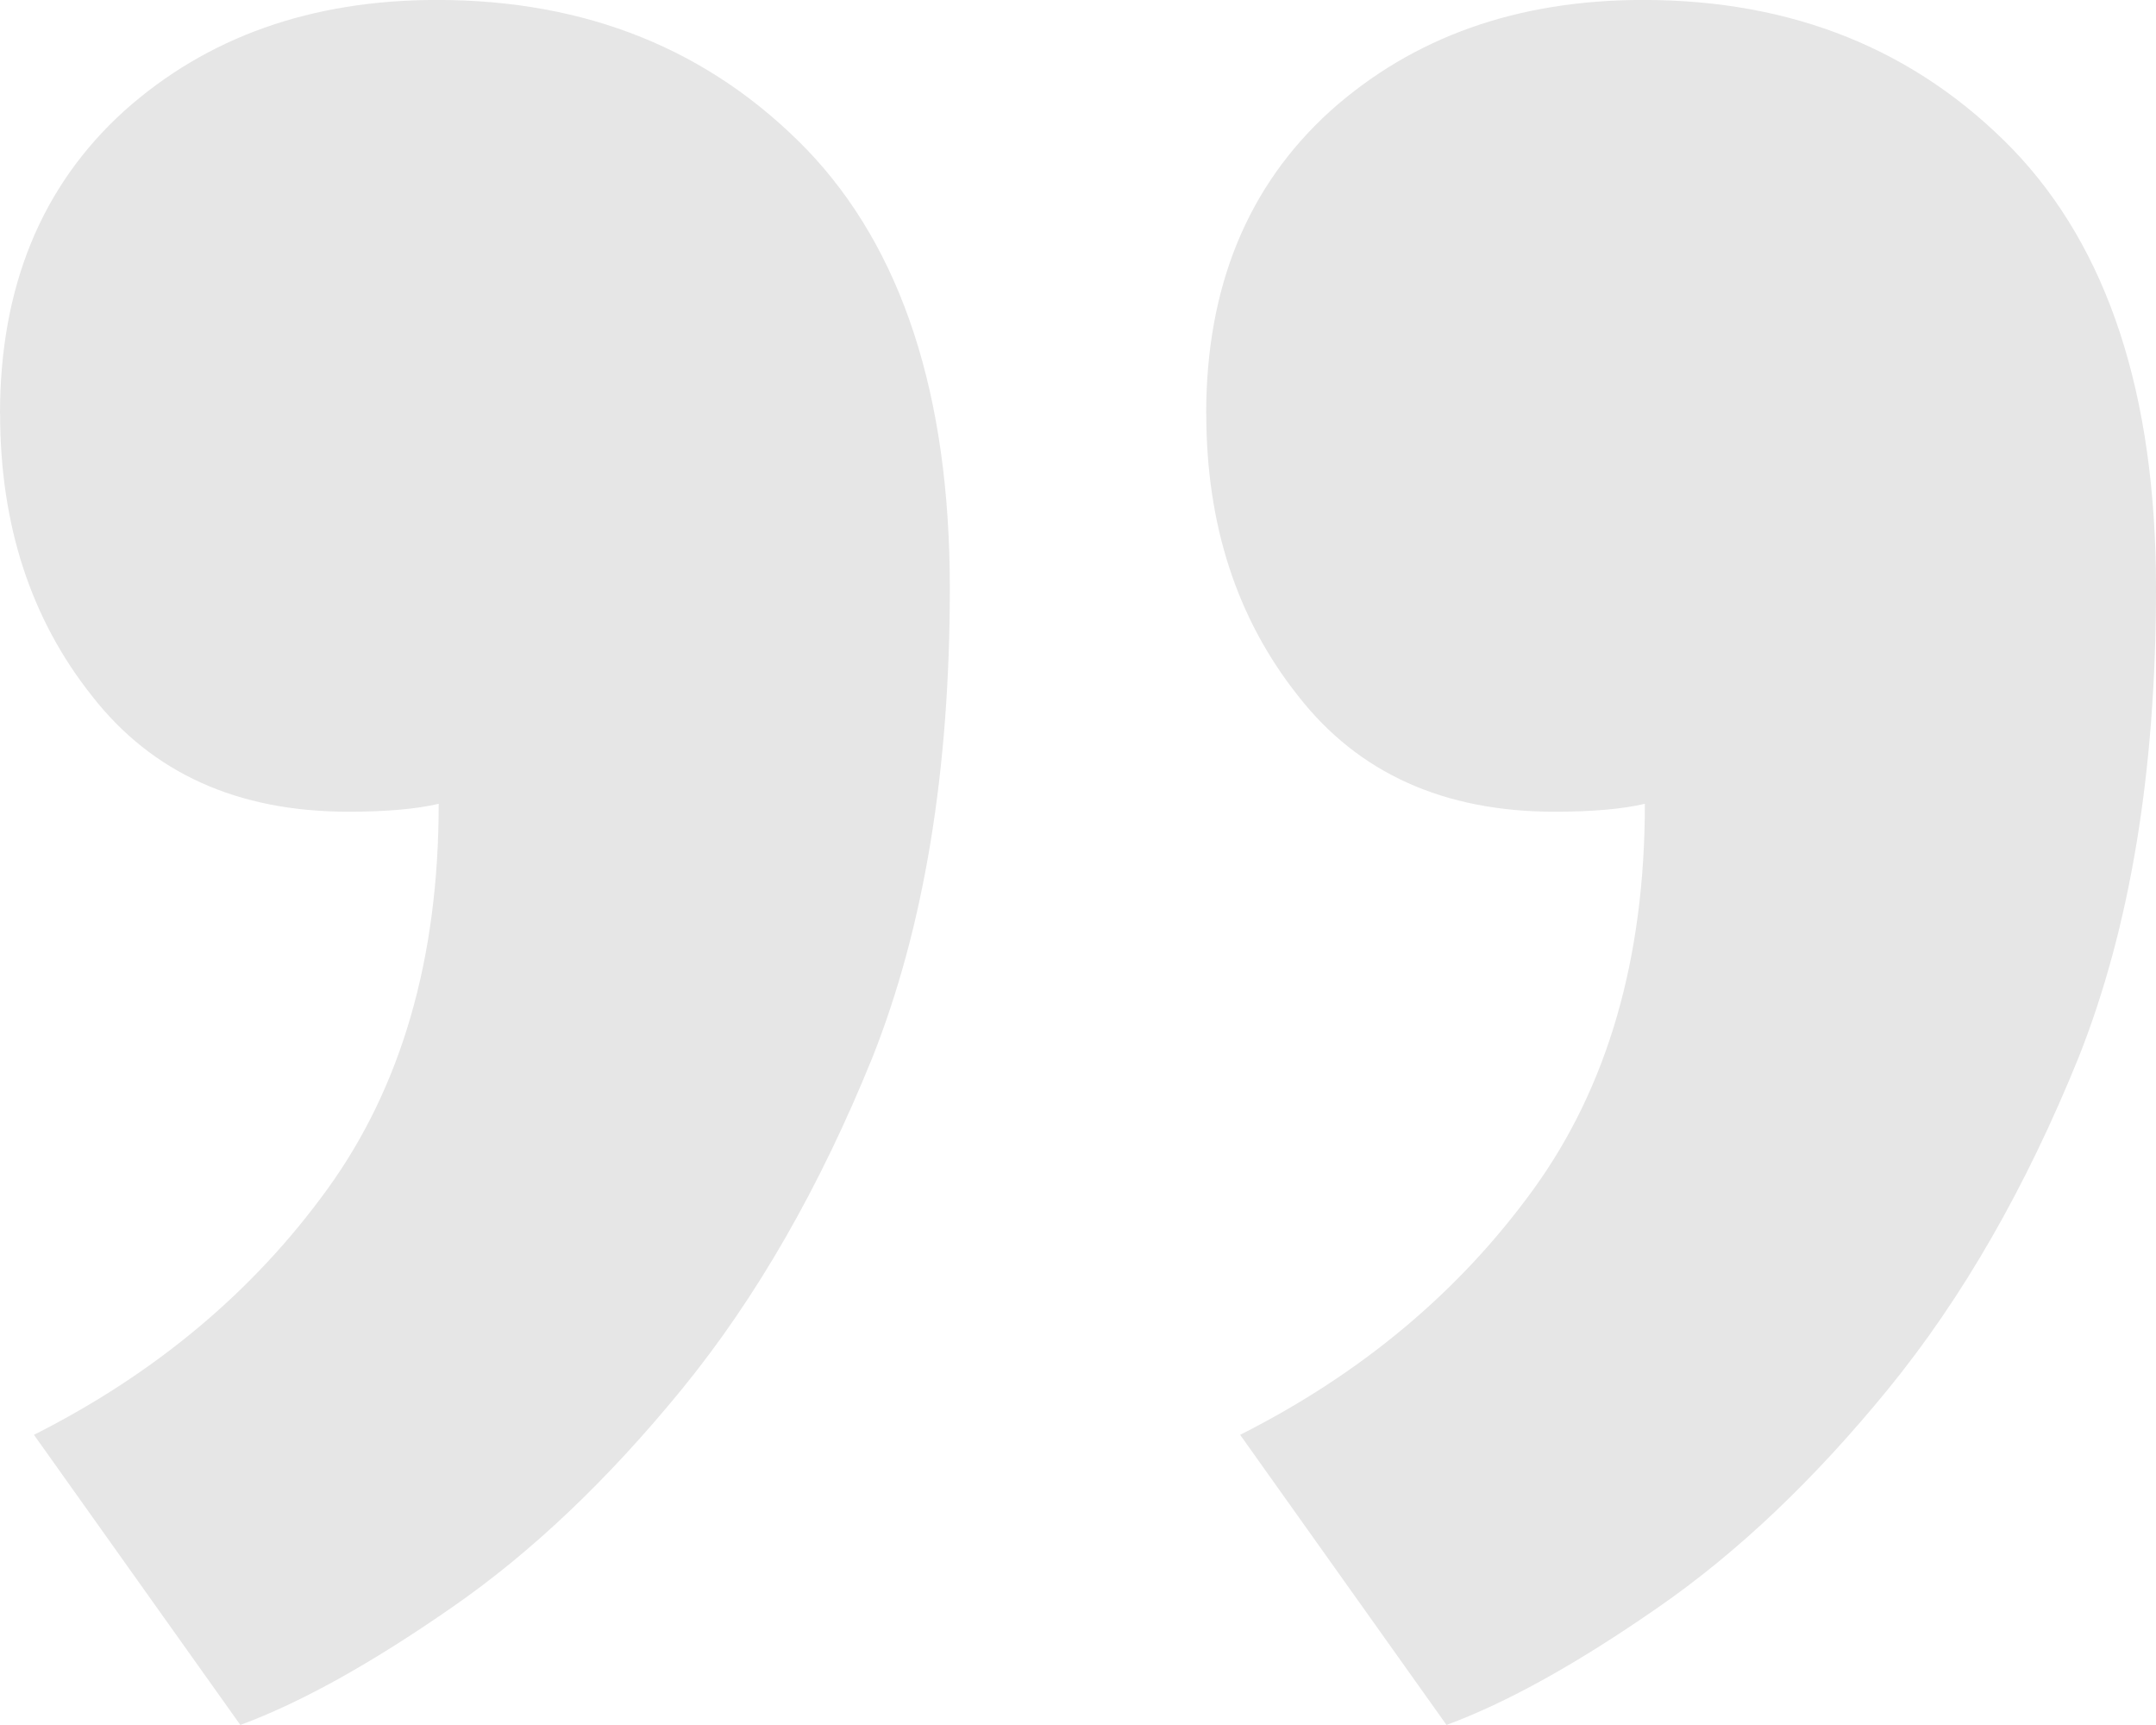 <svg fill="none" height="32" viewBox="0 0 40 32" width="40" xmlns="http://www.w3.org/2000/svg"><path d="m80 56.324q0 3.529-2.304 5.618-2.304 2.059-5.804 2.059-4.159 0-6.851-2.765-2.663-2.765-2.663-8.147 0-5.088 1.436-8.706 1.466-3.618 3.53-6.147 2.064-2.529 4.278-4.059 2.244-1.559 3.919-2.176l3.829 5.382q-3.381 1.706-5.445 4.559-2.064 2.853-2.064 7.147.628-.147 1.675-.147 3.082 0 4.757 2.147 1.705 2.147 1.705 5.235zm-22.378 0q0 3.529-2.304 5.618-2.304 2.059-5.804 2.059-4.159 0-6.851-2.765-2.663-2.765-2.663-8.147 0-5.088 1.436-8.706 1.466-3.618 3.53-6.147 2.064-2.529 4.278-4.059 2.244-1.559 3.919-2.176l3.829 5.382q-3.381 1.706-5.445 4.559-2.064 2.853-2.064 7.147.628-.147 1.675-.147 3.082 0 4.757 2.147 1.705 2.147 1.705 5.235z" fill="#000" opacity=".1" transform="matrix(-1 0 0 -1 80 64)"/></svg>